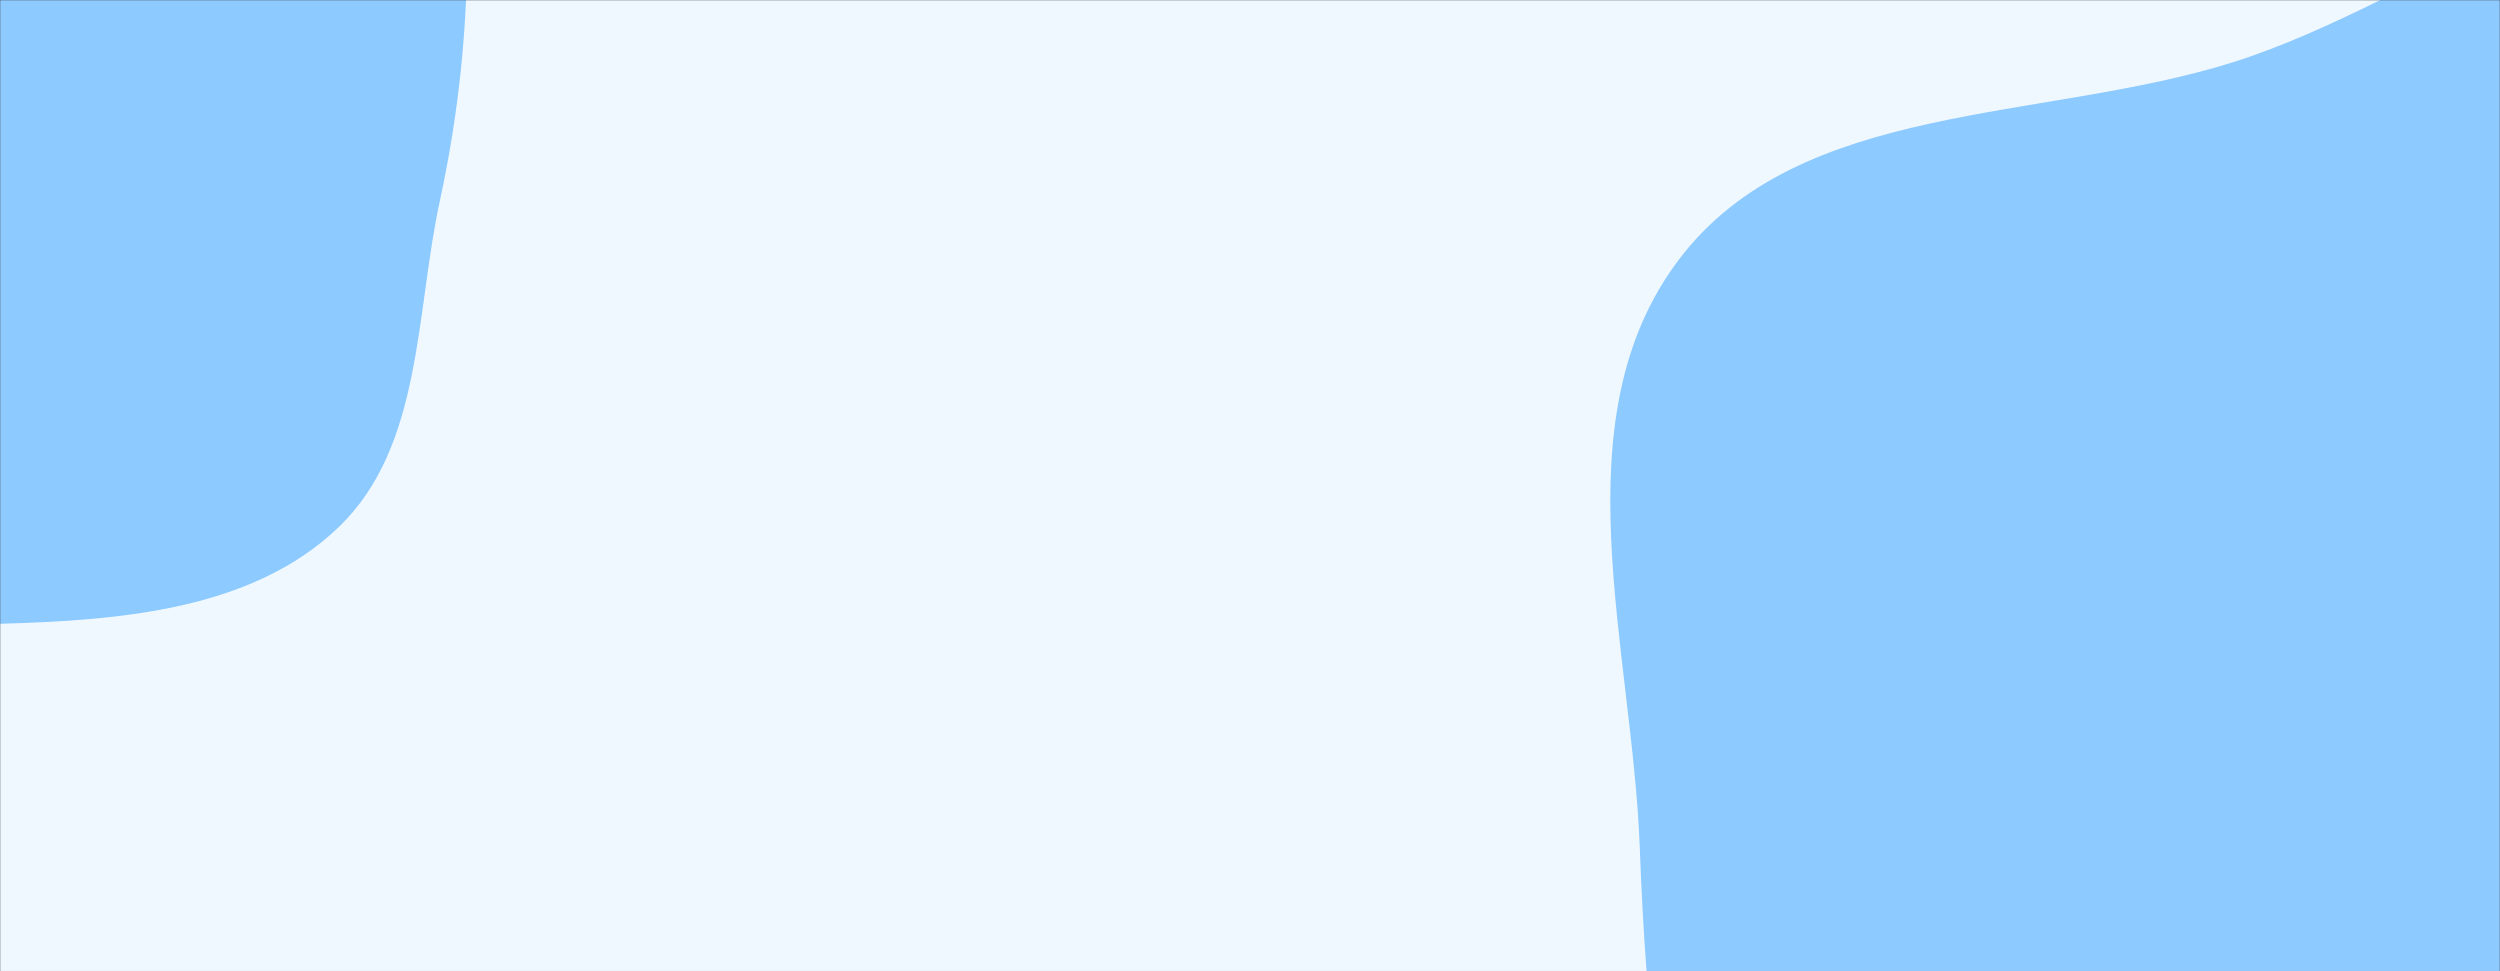 <svg xmlns="http://www.w3.org/2000/svg" version="1.1" xmlns:xlink="http://www.w3.org/1999/xlink" xmlns:svgjs="http://svgjs.dev/svgjs" width="1431" height="556" preserveAspectRatio="none" viewBox="0 0 1431 556">
    <rect x="0" y="0" width="1431" height="556" fill="#333333" stroke="none"/>
    <g mask="url(&quot;#SvgjsMask1135&quot;)" fill="none">
        <rect width="1431" height="556" x="0" y="0" fill="rgba(240, 248, 255, 1)"></rect>
        <path d="M0,357.063C68.575,355.107,144.443,349.255,193.895,301.706C241.838,255.608,237.709,179.986,251.77,114.979C262.864,63.69,267.888,14.017,267.47,-38.456C266.987,-99.138,281.022,-164.246,249.135,-215.877C215.75,-269.934,156.684,-310.238,93.842,-319.598C33.224,-328.627,-17.483,-276.057,-77.681,-264.557C-147.292,-251.259,-231.362,-293.197,-285.259,-247.179C-338.255,-201.93,-337.697,-117.113,-331.68,-47.688C-326.357,13.726,-274.769,57.938,-253.789,115.902C-230.169,181.159,-251.444,265.167,-201.135,312.973C-150.351,361.23,-70.028,359.06,0,357.063" fill="#8dcaff"></path>
        <path d="M1431 1071.119C1553.889 1090.841 1676.093 1161.335 1793.528 1120.105 1917.933 1076.428 2011.042 965.801 2068.705 847.23 2127.108 727.137 2171.143 579.054 2115.739 457.549 2060.978 337.455 1885.456 336.512 1792.913 242.4 1709.503 157.576 1721.099-11.689 1610.711-56.039 1501.823-99.786 1390.122 0.344 1278.198 35.606 1168.899 70.041 1029.991 57.234 960.923 148.676 891.764 240.238 934.325 370.538 938.605 485.204 942.142 579.968 950.584 671.411 983.752 760.251 1019.046 854.783 1053.405 957.03 1136.262 1014.621 1220.102 1072.895 1330.187 1054.94 1431 1071.119" fill="#8dcaff"></path>
    </g>
    <defs>
        <mask id="SvgjsMask1135">
            <rect width="1431" height="556" fill="#ffffff"></rect>
        </mask>
    </defs>
</svg>